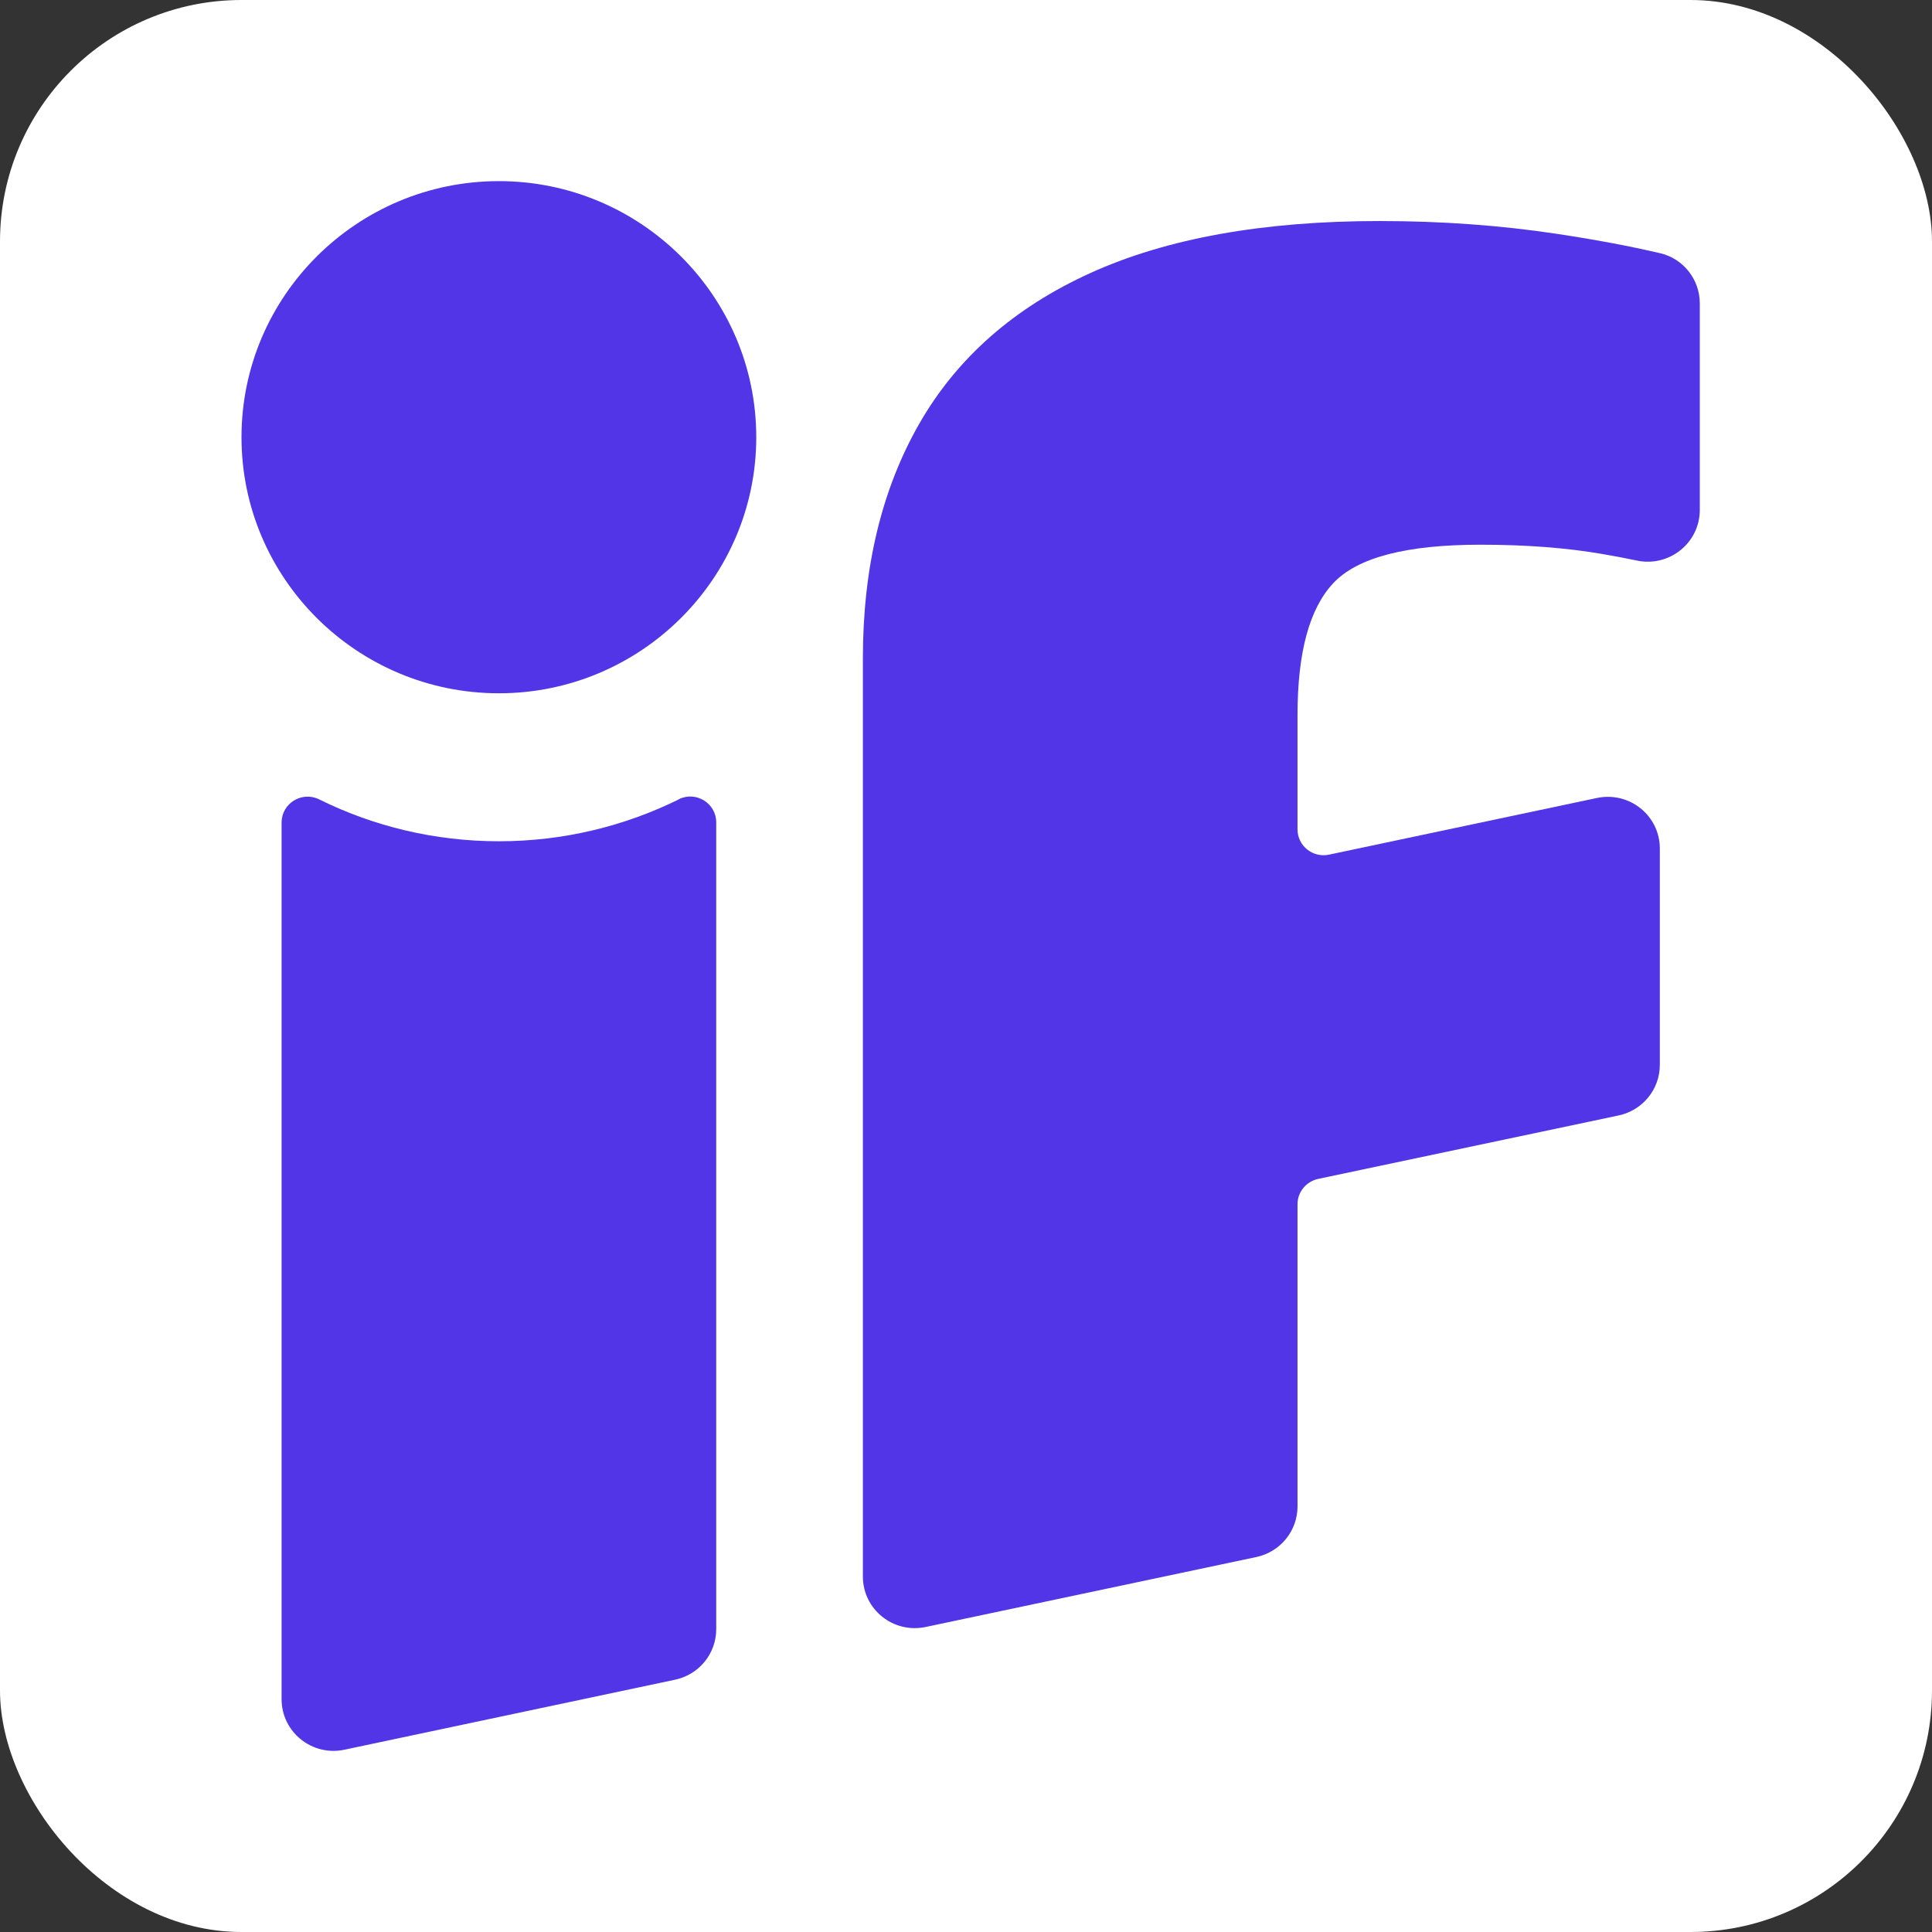 <svg width="32" height="32" viewBox="0 0 32 32" fill="none" xmlns="http://www.w3.org/2000/svg">
<rect x="0" y="0" width="32" height="32" fill="#333333" stroke="none"/>
<rect width="32" height="32" rx="4" fill="white"/>
<path d="M27.492 4.193C26.99 4.075 26.421 3.969 25.785 3.873C24.851 3.732 23.872 3.661 22.851 3.661C20.921 3.661 19.325 3.948 18.061 4.522C16.796 5.096 15.85 5.929 15.226 7.018C14.601 8.11 14.292 9.406 14.292 10.909V26.111C14.292 26.657 14.795 27.061 15.332 26.948L20.81 25.789C21.207 25.704 21.491 25.356 21.491 24.951V19.945C21.491 19.743 21.635 19.569 21.834 19.526L26.811 18.475C27.208 18.39 27.492 18.042 27.492 17.637V14.054C27.492 13.509 26.988 13.104 26.451 13.217L22.011 14.156C21.744 14.212 21.491 14.01 21.491 13.737V11.843C21.491 10.808 21.687 10.081 22.084 9.658C22.482 9.234 23.293 9.022 24.522 9.022C25.279 9.022 25.955 9.074 26.551 9.178C26.744 9.211 26.929 9.246 27.109 9.284C27.645 9.399 28.154 8.994 28.154 8.446V5.025C28.154 4.63 27.882 4.282 27.494 4.193H27.492Z" fill="#5135E6"/>
<path d="M11.244 13.24C10.345 13.683 9.334 13.934 8.265 13.934C7.196 13.934 6.184 13.685 5.286 13.24C5 13.099 4.664 13.306 4.664 13.624V28.143C4.664 28.689 5.168 29.094 5.704 28.981L11.182 27.821C11.58 27.736 11.863 27.388 11.863 26.984V13.621C11.863 13.304 11.528 13.097 11.242 13.238L11.244 13.24Z" fill="#5135E6"/>
<path d="M8.263 3C5.913 3 4 4.903 4 7.242C4 9.58 5.913 11.483 8.263 11.483C10.613 11.483 12.526 9.58 12.526 7.242C12.526 4.903 10.613 3 8.263 3Z" fill="#5135E6"/>
</svg>
